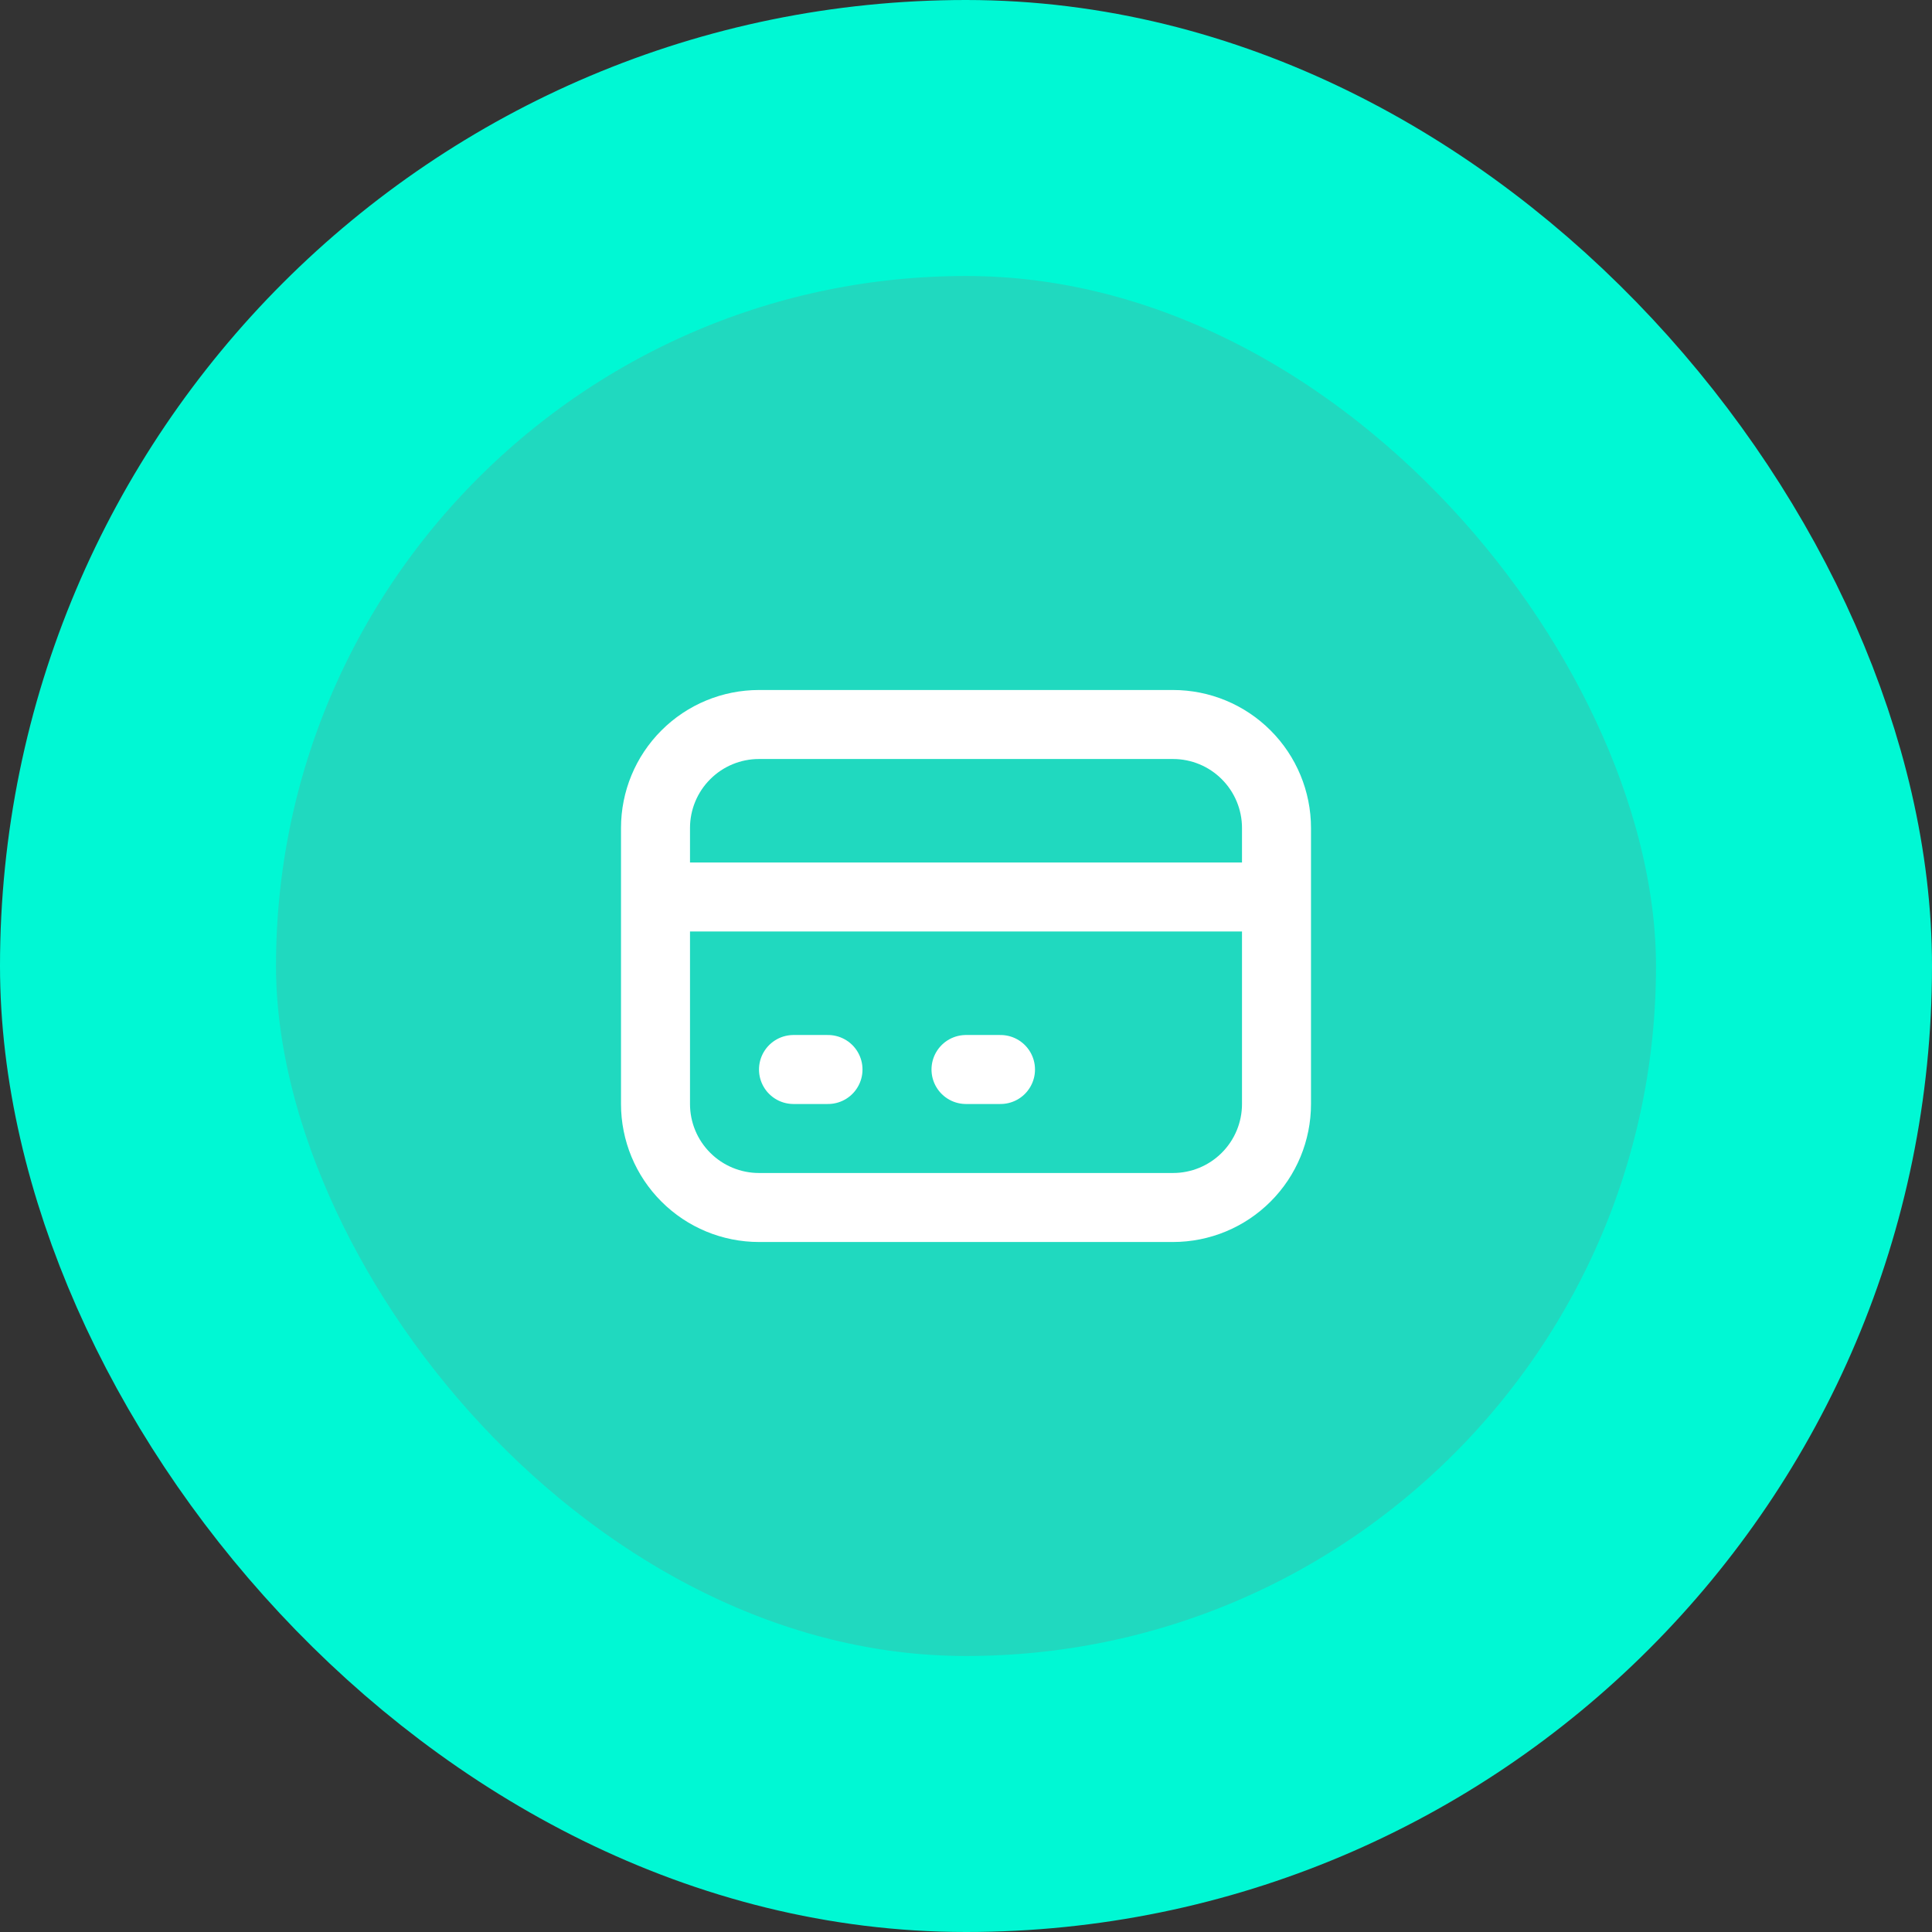 <svg width="56" height="56" viewBox="0 0 56 56" fill="none" xmlns="http://www.w3.org/2000/svg">
<rect x="0" y="0" width="56" height="56" fill="#333333" stroke="none"/>
<rect x="4" y="4" width="48" height="48" rx="24" fill="#20D9BF"/>
<rect x="4" y="4" width="48" height="48" rx="24" stroke="#00F8D4" stroke-width="8"/>
<path d="M19 26H37M23 31H24M28 31H29M22 35H34C34.796 35 35.559 34.684 36.121 34.121C36.684 33.559 37 32.796 37 32V24C37 23.204 36.684 22.441 36.121 21.879C35.559 21.316 34.796 21 34 21H22C21.204 21 20.441 21.316 19.879 21.879C19.316 22.441 19 23.204 19 24V32C19 32.796 19.316 33.559 19.879 34.121C20.441 34.684 21.204 35 22 35Z" stroke="white" stroke-width="2" stroke-linecap="round" stroke-linejoin="round"/>
</svg>
